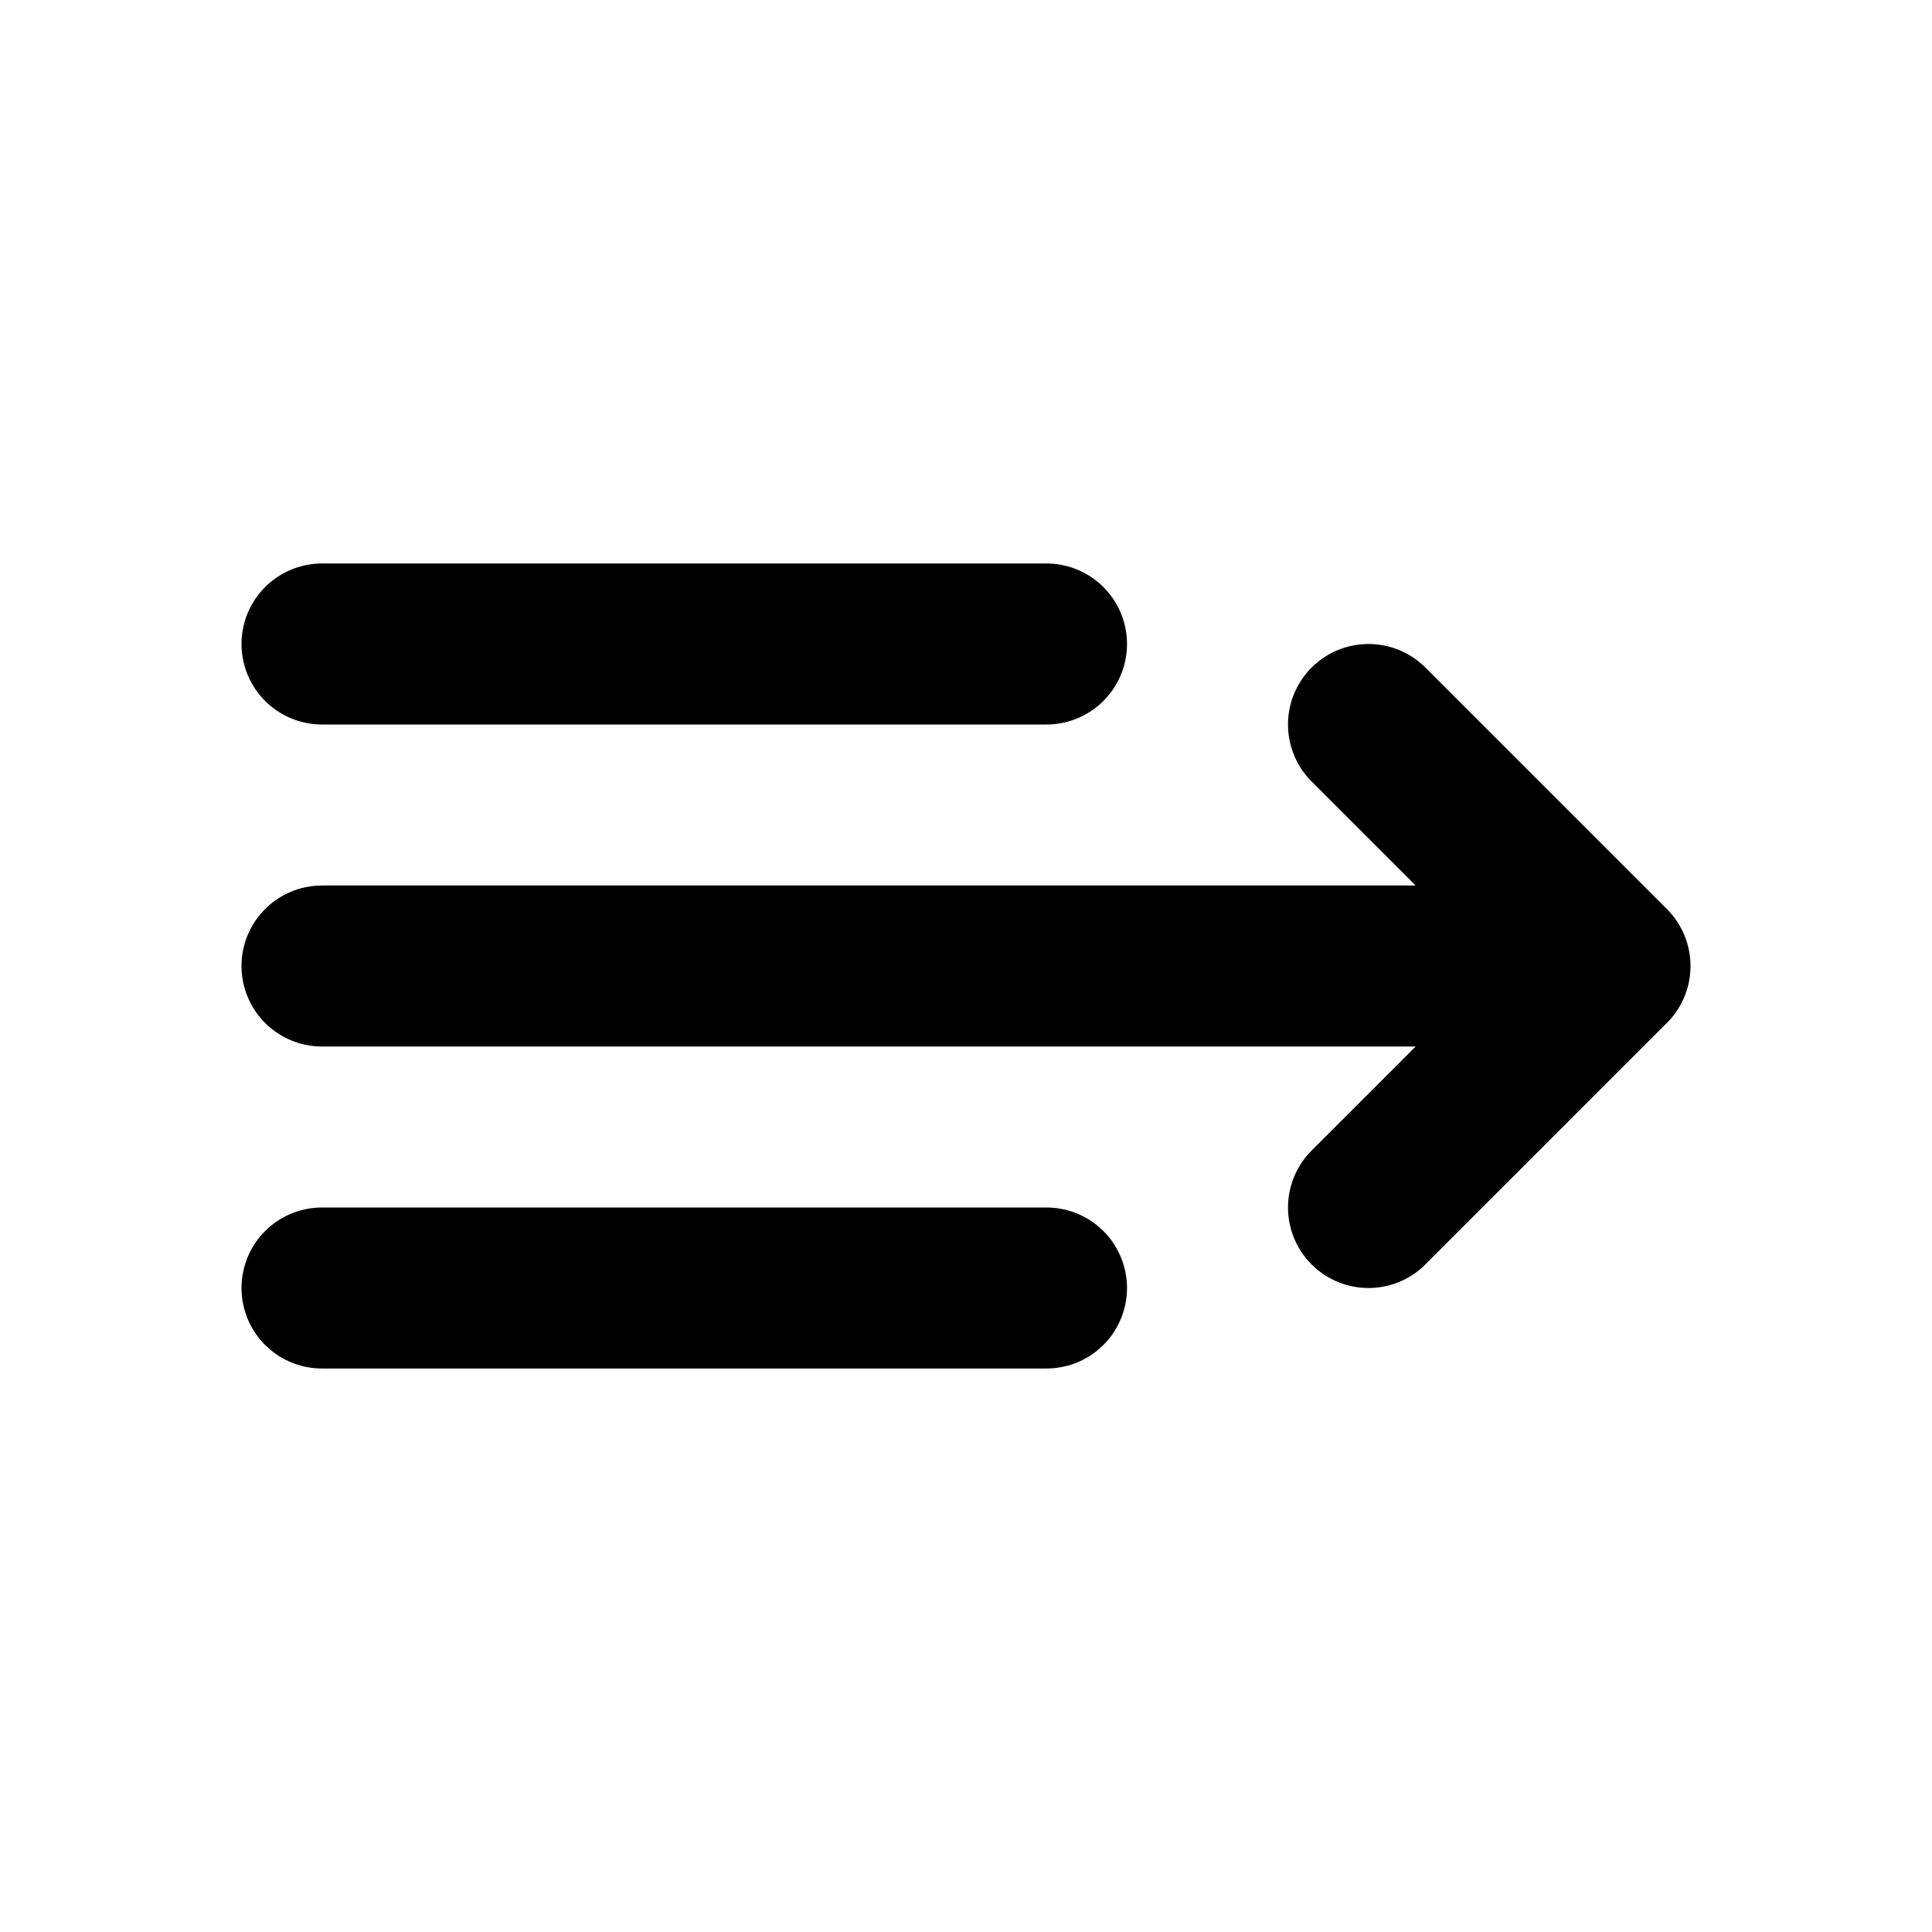 <?xml version="1.0" ?><!-- Скачано с сайта svg4.ru / Downloaded from svg4.ru -->
<svg width="800px" height="800px" viewBox="0 0 24 24" fill="none" xmlns="http://www.w3.org/2000/svg"><path d="M4 8H13M4 12H20M20 12L17 9M20 12L17 15M4 16H13" stroke="#000000" stroke-linecap="round" stroke-linejoin="round" stroke-width="2"/></svg>